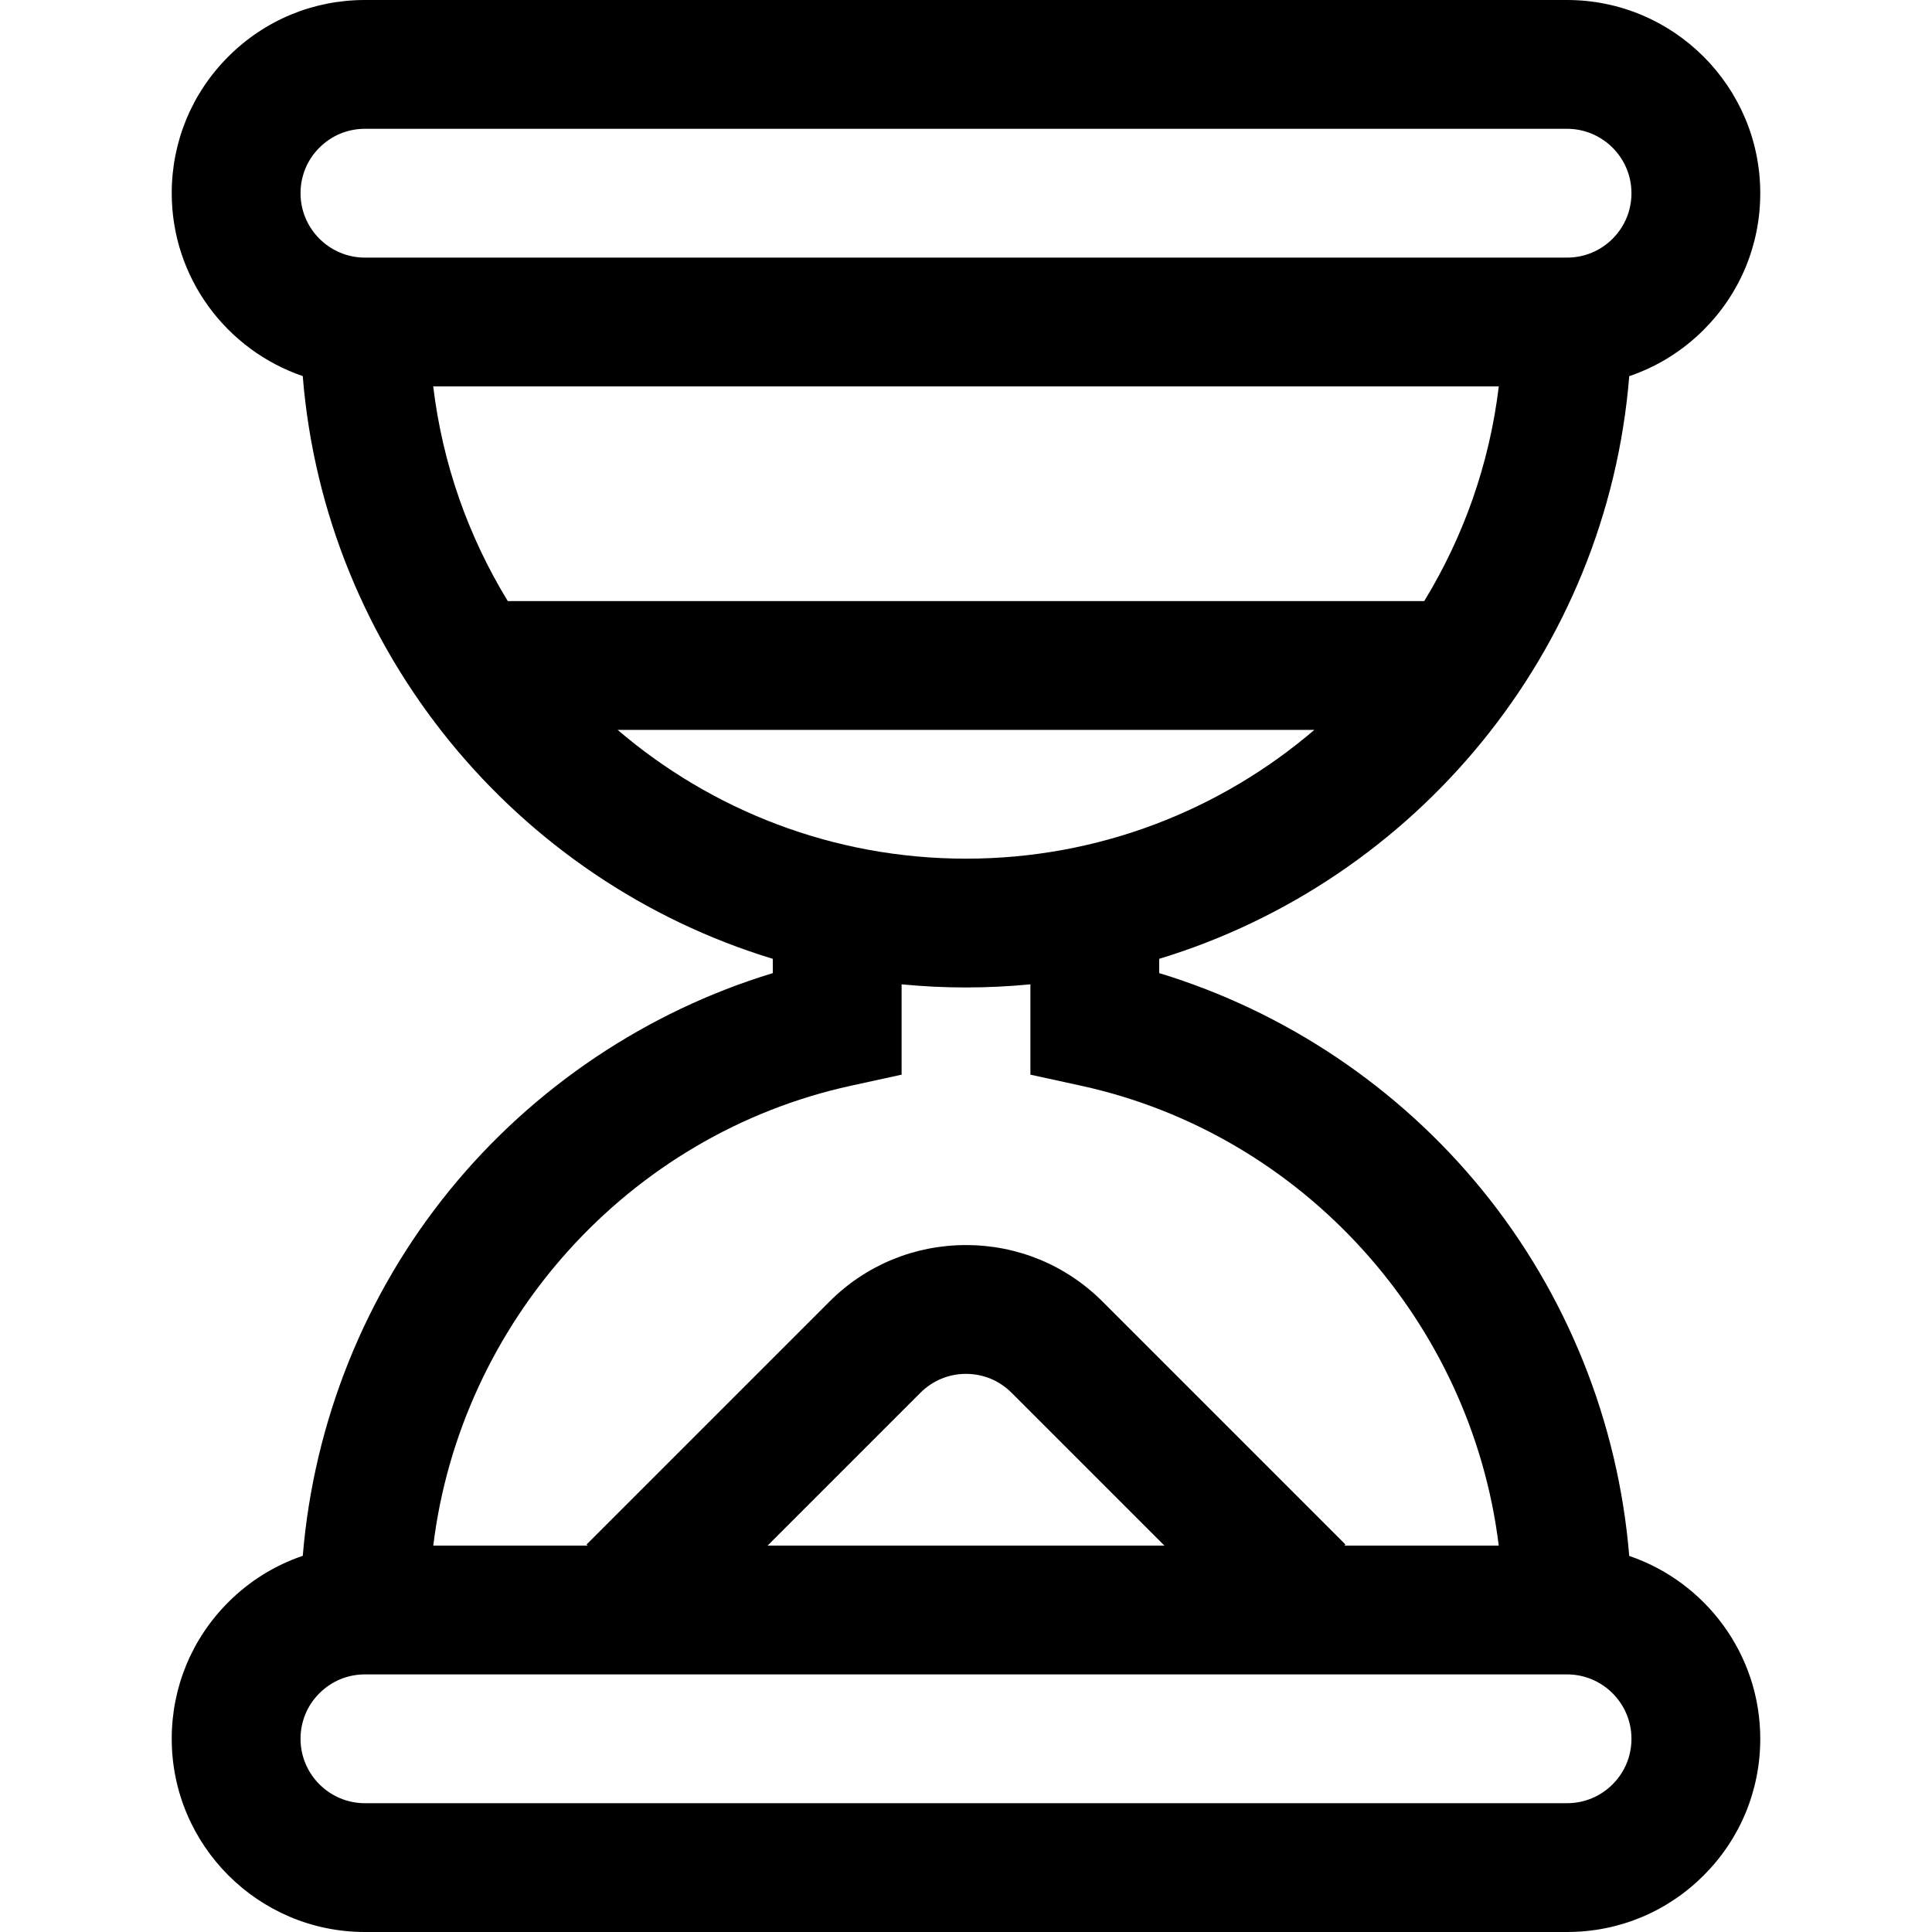<?xml version="1.0" encoding="iso-8859-1"?>
<!-- Generator: Adobe Illustrator 19.0.0, SVG Export Plug-In . SVG Version: 6.00 Build 0)  -->
<svg version="1.1" id="Layer_1" xmlns="http://www.w3.org/2000/svg" xmlns:xlink="http://www.w3.org/1999/xlink" x="0px" y="0px"
	 viewBox="0 0 512 512" style="enable-background:new 0 0 512 512;" xml:space="preserve">
<g>
	<g>
		<path d="M431.762,412.334c-2.904-35.389-16.485-69.383-38.983-96.99c-22.207-27.252-52.221-47.321-85.579-57.461V254.1
			c67.95-20.653,118.651-81.3,124.568-154.412c7.344-2.489,14.08-6.64,19.723-12.285c9.671-9.67,14.997-22.527,14.997-36.203
			c0-28.232-22.967-51.2-51.2-51.2H96.711C83.035,0,70.177,5.326,60.507,14.996c-9.671,9.671-14.996,22.527-14.996,36.203
			c0.001,22.465,14.552,41.585,34.718,48.464C86.137,172.785,136.843,233.445,204.8,254.1v3.783
			c-33.357,10.14-63.371,30.209-85.579,57.461c-22.492,27.6-36.072,61.583-38.98,96.965c-7.349,2.488-14.087,6.64-19.734,12.287
			c-9.671,9.671-14.996,22.528-14.996,36.203C45.512,489.032,68.481,512,96.712,512l318.576-0.001c0.002,0,0.002,0,0.003,0
			c13.674,0,26.532-5.326,36.201-14.996c9.671-9.67,14.997-22.527,14.997-36.203C466.489,438.33,451.933,419.209,431.762,412.334z
			 M79.644,51.199c0-4.559,1.775-8.843,4.998-12.066c3.223-3.224,7.509-4.999,12.067-4.999h318.578
			c9.412,0,17.067,7.656,17.067,17.067c0,4.559-1.775,8.844-4.999,12.067c-3.223,3.223-7.508,4.998-12.066,4.998L96.712,68.267
			C87.302,68.267,79.646,60.611,79.644,51.199z M114.806,102.4l282.388-0.001c-2.479,20.637-9.389,39.928-19.756,56.89H134.563
			C124.195,142.327,117.284,123.036,114.806,102.4z M163.675,193.422h184.65c-24.864,21.268-57.118,34.133-92.325,34.133
			S188.539,214.691,163.675,193.422z M225.508,287.729l13.426-2.931v-23.938c5.618,0.543,11.308,0.829,17.067,0.829
			s11.449-0.287,17.067-0.829v23.938l13.426,2.931c59.126,12.911,103.446,62.766,110.689,121.871H356.28l0.286-0.286l-64.361-64.362
			c-9.67-9.67-22.528-14.997-36.204-14.997c-13.676,0-26.533,5.326-36.204,14.997l-64.362,64.362l0.286,0.286H114.82
			C122.062,350.495,166.382,300.64,225.508,287.729z M308.58,409.6H203.42l40.513-40.512c3.223-3.223,7.509-4.999,12.068-4.999
			c4.558,0,8.844,1.775,12.067,4.999L308.58,409.6z M427.356,472.867c-3.223,3.223-7.508,4.998-12.066,4.998h-0.001l-318.578,0.001
			c-9.411,0-17.067-7.656-17.068-17.068c0-4.559,1.775-8.843,4.998-12.066s7.509-4.999,12.067-4.999h318.578
			c9.412,0,17.067,7.655,17.067,17.067C432.356,465.359,430.581,469.644,427.356,472.867z"/>
	</g>
</g>
<g>
</g>
<g>
</g>
<g>
</g>
<g>
</g>
<g>
</g>
<g>
</g>
<g>
</g>
<g>
</g>
<g>
</g>
<g>
</g>
<g>
</g>
<g>
</g>
<g>
</g>
<g>
</g>
<g>
</g>
</svg>
